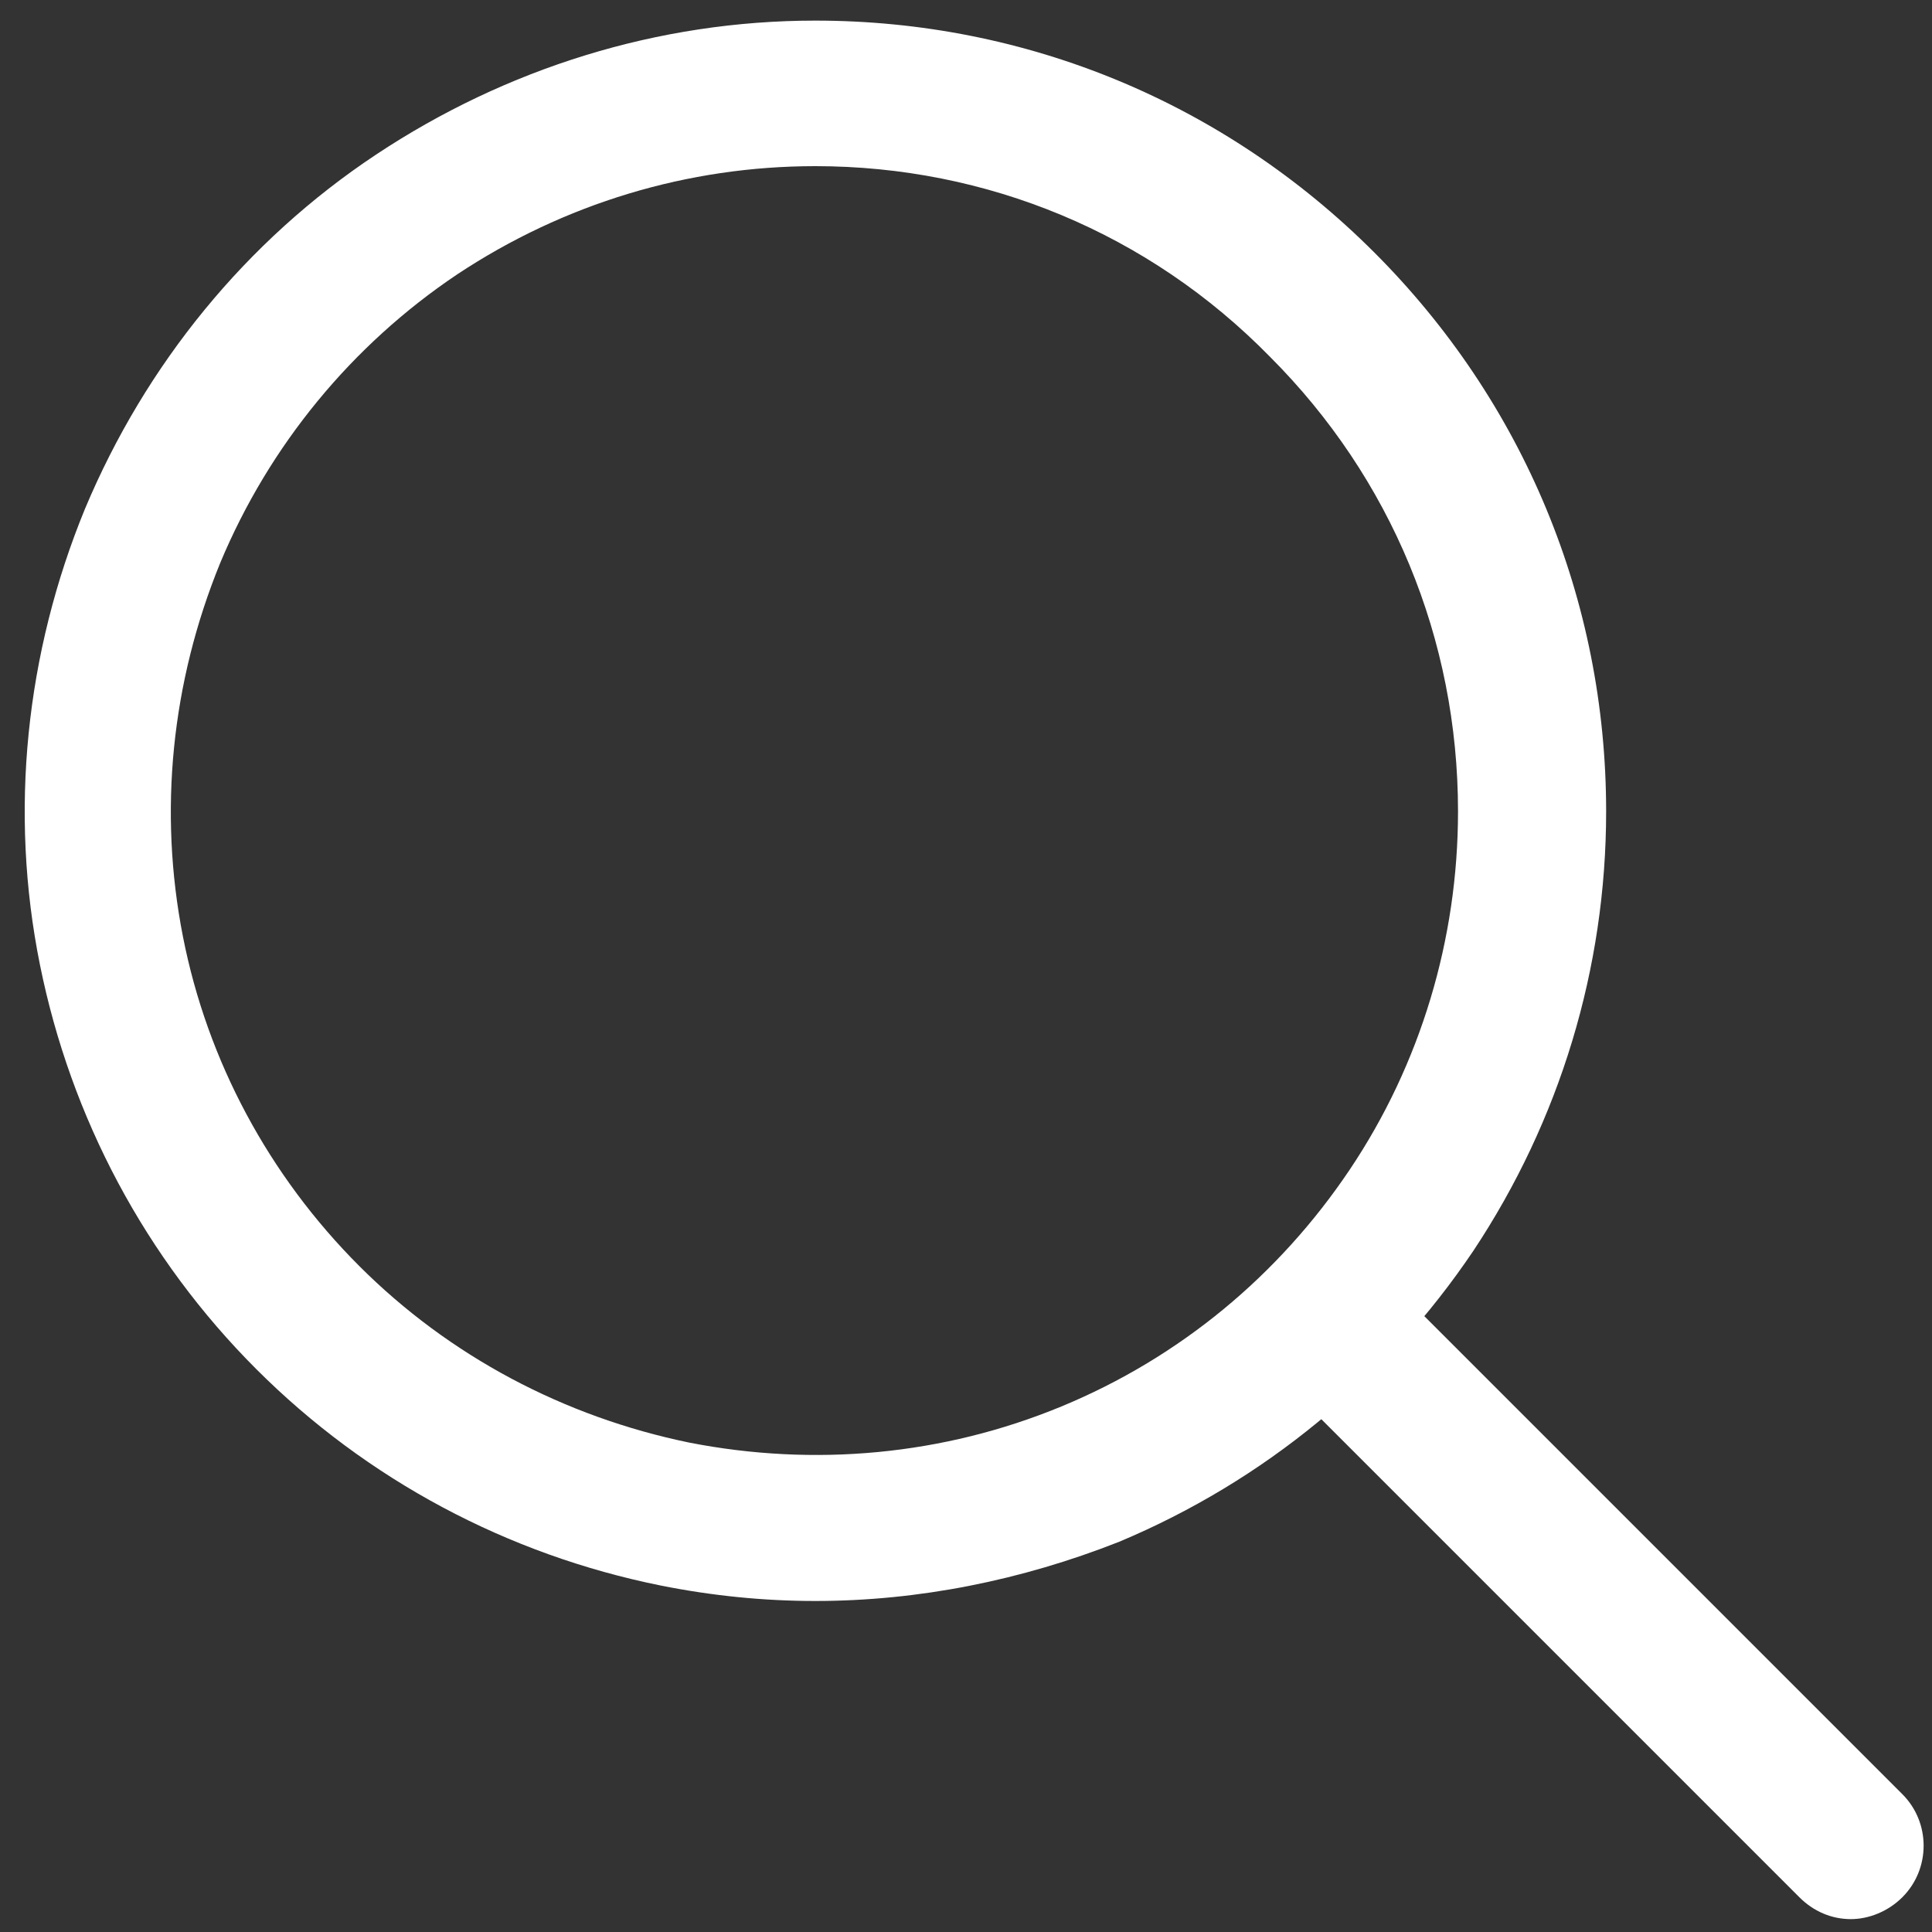 <?xml version="1.0" encoding="utf-8"?>
<!-- Generator: Adobe Illustrator 24.0.2, SVG Export Plug-In . SVG Version: 6.00 Build 0)  -->
<svg version="1.1" id="레이어_1" xmlns="http://www.w3.org/2000/svg" xmlns:xlink="http://www.w3.org/1999/xlink" x="0px"
	 y="0px" viewBox="0 0 150 150" style="enable-background:new 0 0 150 150;" xml:space="preserve">
<rect x="0" y="0" width="150" height="150" fill="#333333" stroke="none"/>
<style type="text/css">
	.st0{fill:#FFFFFF;}
</style>
<g>
	<path class="st0" d="M63.3,124.3c-4,0-8-0.4-12-1.2c-11.9-2.4-22.8-8.2-31.4-16.8C11.3,97.7,5.5,86.8,3.1,74.9
		C0.7,63,2,50.7,6.6,39.5c4.7-11.2,12.5-20.8,22.6-27.5S51.1,1.6,63.3,1.6h0c16.4,0,31.8,6.4,43.4,18c11.6,11.6,18,27,18,43.4
		c0,12.2-3.6,24-10.3,34.1c-6.8,10.1-16.3,17.9-27.5,22.6C79.3,122.7,71.3,124.3,63.3,124.3z M63.3,12.9c-9.9,0-19.5,2.9-27.8,8.4
		c-8.2,5.5-14.6,13.3-18.4,22.4C13.3,53,12.3,63,14.2,72.7c1.9,9.7,6.7,18.6,13.7,25.6c7,7,15.9,11.7,25.6,13.7
		c9.7,1.9,19.7,1,28.9-2.8c9.2-3.8,16.9-10.2,22.4-18.4c5.5-8.2,8.4-17.9,8.4-27.8c0-13.4-5.2-25.9-14.6-35.3
		C89.2,18.1,76.6,12.9,63.3,12.9L63.3,12.9z"/>
</g>
<g>
	<path class="st0" d="M143.7,149c-1.5,0-2.9-0.6-4-1.7l-38.9-38.9c-2.2-2.2-2.2-5.8,0-8c2.2-2.2,5.8-2.2,8,0l38.9,38.9
		c2.2,2.2,2.2,5.8,0,8C146.6,148.4,145.1,149,143.7,149z"/>
</g>
</svg>
